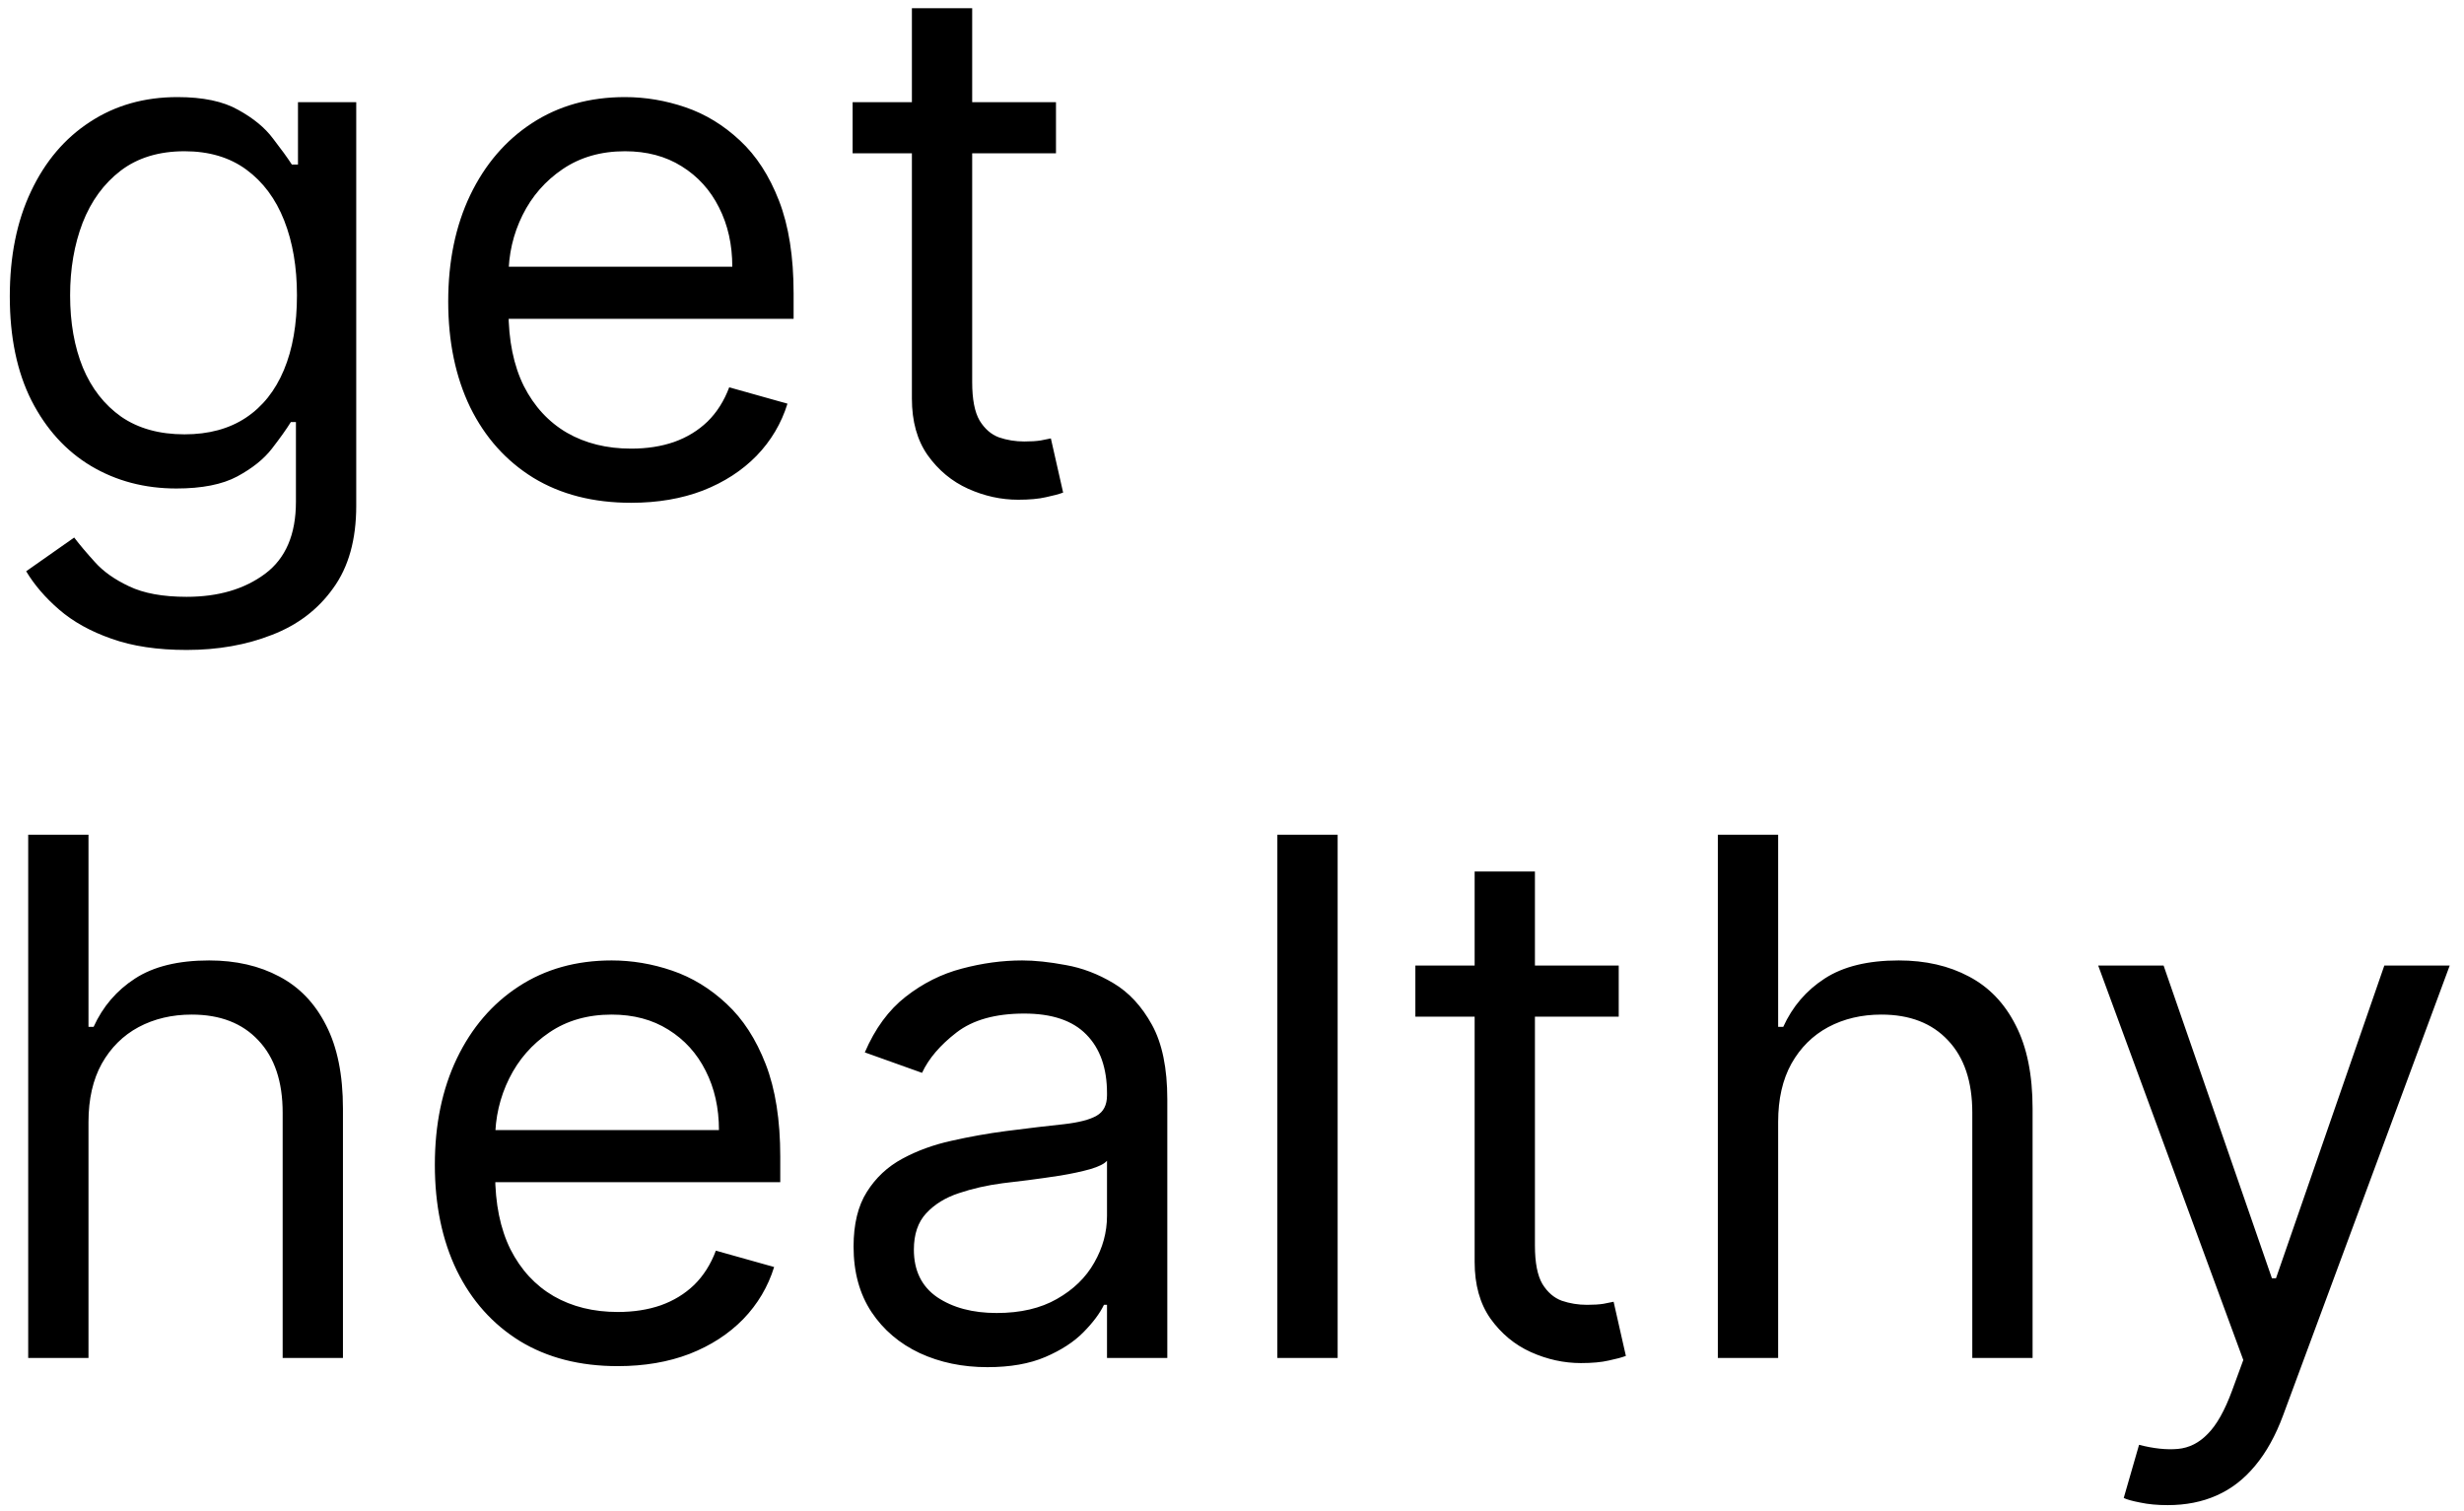 <svg width="137" height="84" viewBox="0 0 137 84" fill="none" xmlns="http://www.w3.org/2000/svg">
<path d="M10.375 36.136C8.756 36.136 7.364 35.928 6.199 35.511C5.034 35.104 4.063 34.564 3.287 33.892C2.52 33.229 1.909 32.519 1.455 31.761L4.125 29.886C4.428 30.284 4.812 30.739 5.276 31.25C5.74 31.771 6.374 32.221 7.179 32.599C7.993 32.988 9.059 33.182 10.375 33.182C12.136 33.182 13.59 32.756 14.736 31.903C15.882 31.051 16.454 29.716 16.454 27.898V23.466H16.171C15.924 23.864 15.574 24.356 15.119 24.943C14.674 25.521 14.03 26.037 13.188 26.491C12.354 26.937 11.227 27.159 9.807 27.159C8.045 27.159 6.464 26.742 5.062 25.909C3.67 25.076 2.567 23.864 1.753 22.273C0.948 20.682 0.545 18.75 0.545 16.477C0.545 14.242 0.938 12.296 1.724 10.639C2.51 8.973 3.604 7.685 5.006 6.776C6.407 5.857 8.027 5.398 9.864 5.398C11.284 5.398 12.411 5.634 13.244 6.108C14.087 6.572 14.731 7.102 15.176 7.699C15.631 8.286 15.981 8.769 16.227 9.148H16.568V5.682H19.807V28.125C19.807 30 19.381 31.525 18.528 32.699C17.686 33.883 16.549 34.749 15.119 35.298C13.699 35.857 12.117 36.136 10.375 36.136ZM10.261 24.148C11.606 24.148 12.742 23.84 13.671 23.224C14.598 22.609 15.304 21.724 15.787 20.568C16.27 19.413 16.511 18.03 16.511 16.421C16.511 14.848 16.275 13.461 15.801 12.258C15.328 11.056 14.627 10.114 13.699 9.432C12.771 8.75 11.625 8.409 10.261 8.409C8.841 8.409 7.657 8.769 6.71 9.489C5.773 10.208 5.067 11.174 4.594 12.386C4.13 13.598 3.898 14.943 3.898 16.421C3.898 17.936 4.134 19.276 4.608 20.44C5.091 21.596 5.801 22.505 6.739 23.168C7.686 23.821 8.86 24.148 10.261 24.148ZM35.091 27.954C32.989 27.954 31.175 27.491 29.651 26.562C28.135 25.625 26.966 24.318 26.142 22.642C25.328 20.956 24.921 18.996 24.921 16.761C24.921 14.527 25.328 12.557 26.142 10.852C26.966 9.138 28.112 7.803 29.579 6.847C31.057 5.881 32.78 5.398 34.75 5.398C35.886 5.398 37.008 5.587 38.117 5.966C39.224 6.345 40.233 6.96 41.142 7.812C42.051 8.655 42.776 9.773 43.315 11.165C43.855 12.557 44.125 14.271 44.125 16.307V17.727H27.307V14.829H40.716C40.716 13.598 40.47 12.5 39.977 11.534C39.494 10.568 38.803 9.806 37.903 9.247C37.013 8.688 35.962 8.409 34.75 8.409C33.415 8.409 32.26 8.741 31.284 9.403C30.318 10.057 29.575 10.909 29.054 11.96C28.533 13.011 28.273 14.138 28.273 15.341V17.273C28.273 18.921 28.557 20.317 29.125 21.463C29.703 22.599 30.503 23.466 31.526 24.062C32.548 24.65 33.737 24.943 35.091 24.943C35.972 24.943 36.767 24.82 37.477 24.574C38.197 24.318 38.817 23.939 39.338 23.438C39.859 22.926 40.261 22.292 40.545 21.534L43.784 22.443C43.443 23.542 42.87 24.508 42.065 25.341C41.26 26.165 40.266 26.809 39.082 27.273C37.899 27.727 36.568 27.954 35.091 27.954ZM58.713 5.682V8.523H47.406V5.682H58.713ZM50.702 0.455H54.054V21.25C54.054 22.197 54.191 22.907 54.466 23.381C54.75 23.845 55.11 24.157 55.545 24.318C55.99 24.47 56.459 24.546 56.952 24.546C57.321 24.546 57.624 24.526 57.861 24.489C58.097 24.441 58.287 24.403 58.429 24.375L59.111 27.386C58.883 27.472 58.566 27.557 58.159 27.642C57.752 27.737 57.236 27.784 56.611 27.784C55.664 27.784 54.736 27.581 53.827 27.173C52.927 26.766 52.179 26.146 51.582 25.312C50.995 24.479 50.702 23.428 50.702 22.159V0.455ZM4.92 62.375V75.5H1.568V46.409H4.92V57.091H5.205C5.716 55.964 6.483 55.069 7.506 54.406C8.538 53.734 9.911 53.398 11.625 53.398C13.112 53.398 14.414 53.696 15.531 54.293C16.649 54.88 17.515 55.784 18.131 57.006C18.756 58.218 19.068 59.761 19.068 61.636V75.5H15.716V61.864C15.716 60.131 15.266 58.791 14.367 57.844C13.476 56.887 12.241 56.409 10.659 56.409C9.561 56.409 8.576 56.641 7.705 57.105C6.843 57.569 6.161 58.246 5.659 59.136C5.167 60.026 4.92 61.106 4.92 62.375ZM34.349 75.954C32.246 75.954 30.433 75.49 28.908 74.562C27.393 73.625 26.224 72.318 25.4 70.642C24.585 68.956 24.178 66.996 24.178 64.761C24.178 62.526 24.585 60.557 25.4 58.852C26.224 57.138 27.37 55.803 28.837 54.847C30.315 53.881 32.038 53.398 34.008 53.398C35.144 53.398 36.266 53.587 37.374 53.966C38.482 54.345 39.491 54.96 40.4 55.812C41.309 56.655 42.033 57.773 42.573 59.165C43.113 60.557 43.383 62.271 43.383 64.307V65.727H26.565V62.83H39.974C39.974 61.599 39.727 60.5 39.235 59.534C38.752 58.568 38.061 57.806 37.161 57.247C36.271 56.688 35.22 56.409 34.008 56.409C32.673 56.409 31.517 56.74 30.542 57.403C29.576 58.057 28.833 58.909 28.312 59.96C27.791 61.011 27.53 62.138 27.53 63.341V65.273C27.53 66.921 27.815 68.317 28.383 69.463C28.96 70.599 29.761 71.466 30.783 72.062C31.806 72.65 32.995 72.943 34.349 72.943C35.229 72.943 36.025 72.82 36.735 72.574C37.455 72.318 38.075 71.939 38.596 71.438C39.117 70.926 39.519 70.292 39.803 69.534L43.042 70.443C42.701 71.542 42.128 72.508 41.323 73.341C40.518 74.165 39.524 74.809 38.34 75.273C37.157 75.727 35.826 75.954 34.349 75.954ZM54.903 76.011C53.52 76.011 52.265 75.751 51.139 75.23C50.012 74.7 49.117 73.938 48.454 72.943C47.791 71.939 47.459 70.727 47.459 69.307C47.459 68.057 47.706 67.044 48.198 66.267C48.691 65.481 49.349 64.865 50.173 64.421C50.996 63.975 51.906 63.644 52.9 63.426C53.904 63.199 54.912 63.019 55.925 62.886C57.251 62.716 58.326 62.588 59.15 62.503C59.983 62.408 60.589 62.252 60.968 62.034C61.356 61.816 61.55 61.438 61.55 60.898V60.784C61.55 59.383 61.167 58.294 60.4 57.517C59.642 56.74 58.492 56.352 56.948 56.352C55.348 56.352 54.093 56.703 53.184 57.403C52.275 58.104 51.636 58.852 51.266 59.648L48.084 58.511C48.653 57.186 49.41 56.153 50.357 55.415C51.314 54.667 52.355 54.146 53.482 53.852C54.619 53.549 55.736 53.398 56.834 53.398C57.535 53.398 58.34 53.483 59.249 53.653C60.168 53.814 61.053 54.151 61.906 54.662C62.767 55.173 63.482 55.945 64.05 56.977C64.619 58.01 64.903 59.392 64.903 61.125V75.5H61.55V72.546H61.38C61.153 73.019 60.774 73.526 60.244 74.065C59.713 74.605 59.008 75.064 58.127 75.443C57.246 75.822 56.172 76.011 54.903 76.011ZM55.414 73C56.74 73 57.857 72.74 58.766 72.219C59.685 71.698 60.376 71.026 60.84 70.202C61.314 69.378 61.55 68.511 61.55 67.602V64.534C61.408 64.704 61.096 64.861 60.613 65.003C60.139 65.135 59.59 65.254 58.965 65.358C58.35 65.453 57.748 65.538 57.161 65.614C56.584 65.68 56.115 65.737 55.755 65.784C54.884 65.898 54.069 66.082 53.312 66.338C52.564 66.584 51.958 66.958 51.494 67.46C51.039 67.953 50.812 68.625 50.812 69.477C50.812 70.642 51.243 71.523 52.104 72.119C52.976 72.706 54.079 73 55.414 73ZM74.374 46.409V75.5H71.021V46.409H74.374ZM90.002 53.682V56.523H78.695V53.682H90.002ZM81.991 48.455H85.343V69.25C85.343 70.197 85.48 70.907 85.755 71.381C86.039 71.845 86.399 72.157 86.835 72.318C87.28 72.47 87.748 72.546 88.241 72.546C88.61 72.546 88.913 72.526 89.15 72.489C89.387 72.441 89.576 72.403 89.718 72.375L90.4 75.386C90.173 75.472 89.855 75.557 89.448 75.642C89.041 75.737 88.525 75.784 87.9 75.784C86.953 75.784 86.025 75.581 85.116 75.173C84.216 74.766 83.468 74.146 82.871 73.312C82.284 72.479 81.991 71.428 81.991 70.159V48.455ZM98.866 62.375V75.5H95.513V46.409H98.866V57.091H99.15C99.661 55.964 100.428 55.069 101.451 54.406C102.483 53.734 103.856 53.398 105.57 53.398C107.057 53.398 108.359 53.696 109.477 54.293C110.594 54.88 111.46 55.784 112.076 57.006C112.701 58.218 113.013 59.761 113.013 61.636V75.5H109.661V61.864C109.661 60.131 109.211 58.791 108.312 57.844C107.422 56.887 106.186 56.409 104.604 56.409C103.506 56.409 102.521 56.641 101.65 57.105C100.788 57.569 100.106 58.246 99.604 59.136C99.112 60.026 98.866 61.106 98.866 62.375ZM120.524 83.682C119.956 83.682 119.449 83.635 119.004 83.54C118.559 83.454 118.251 83.369 118.081 83.284L118.933 80.329C119.748 80.538 120.467 80.614 121.092 80.557C121.717 80.5 122.271 80.221 122.754 79.719C123.247 79.226 123.696 78.426 124.104 77.318L124.729 75.614L116.661 53.682H120.297L126.32 71.068H126.547L132.57 53.682H136.206L126.945 78.682C126.528 79.809 126.012 80.742 125.396 81.48C124.781 82.228 124.066 82.782 123.251 83.142C122.446 83.502 121.537 83.682 120.524 83.682Z" fill="black"/>
</svg>

